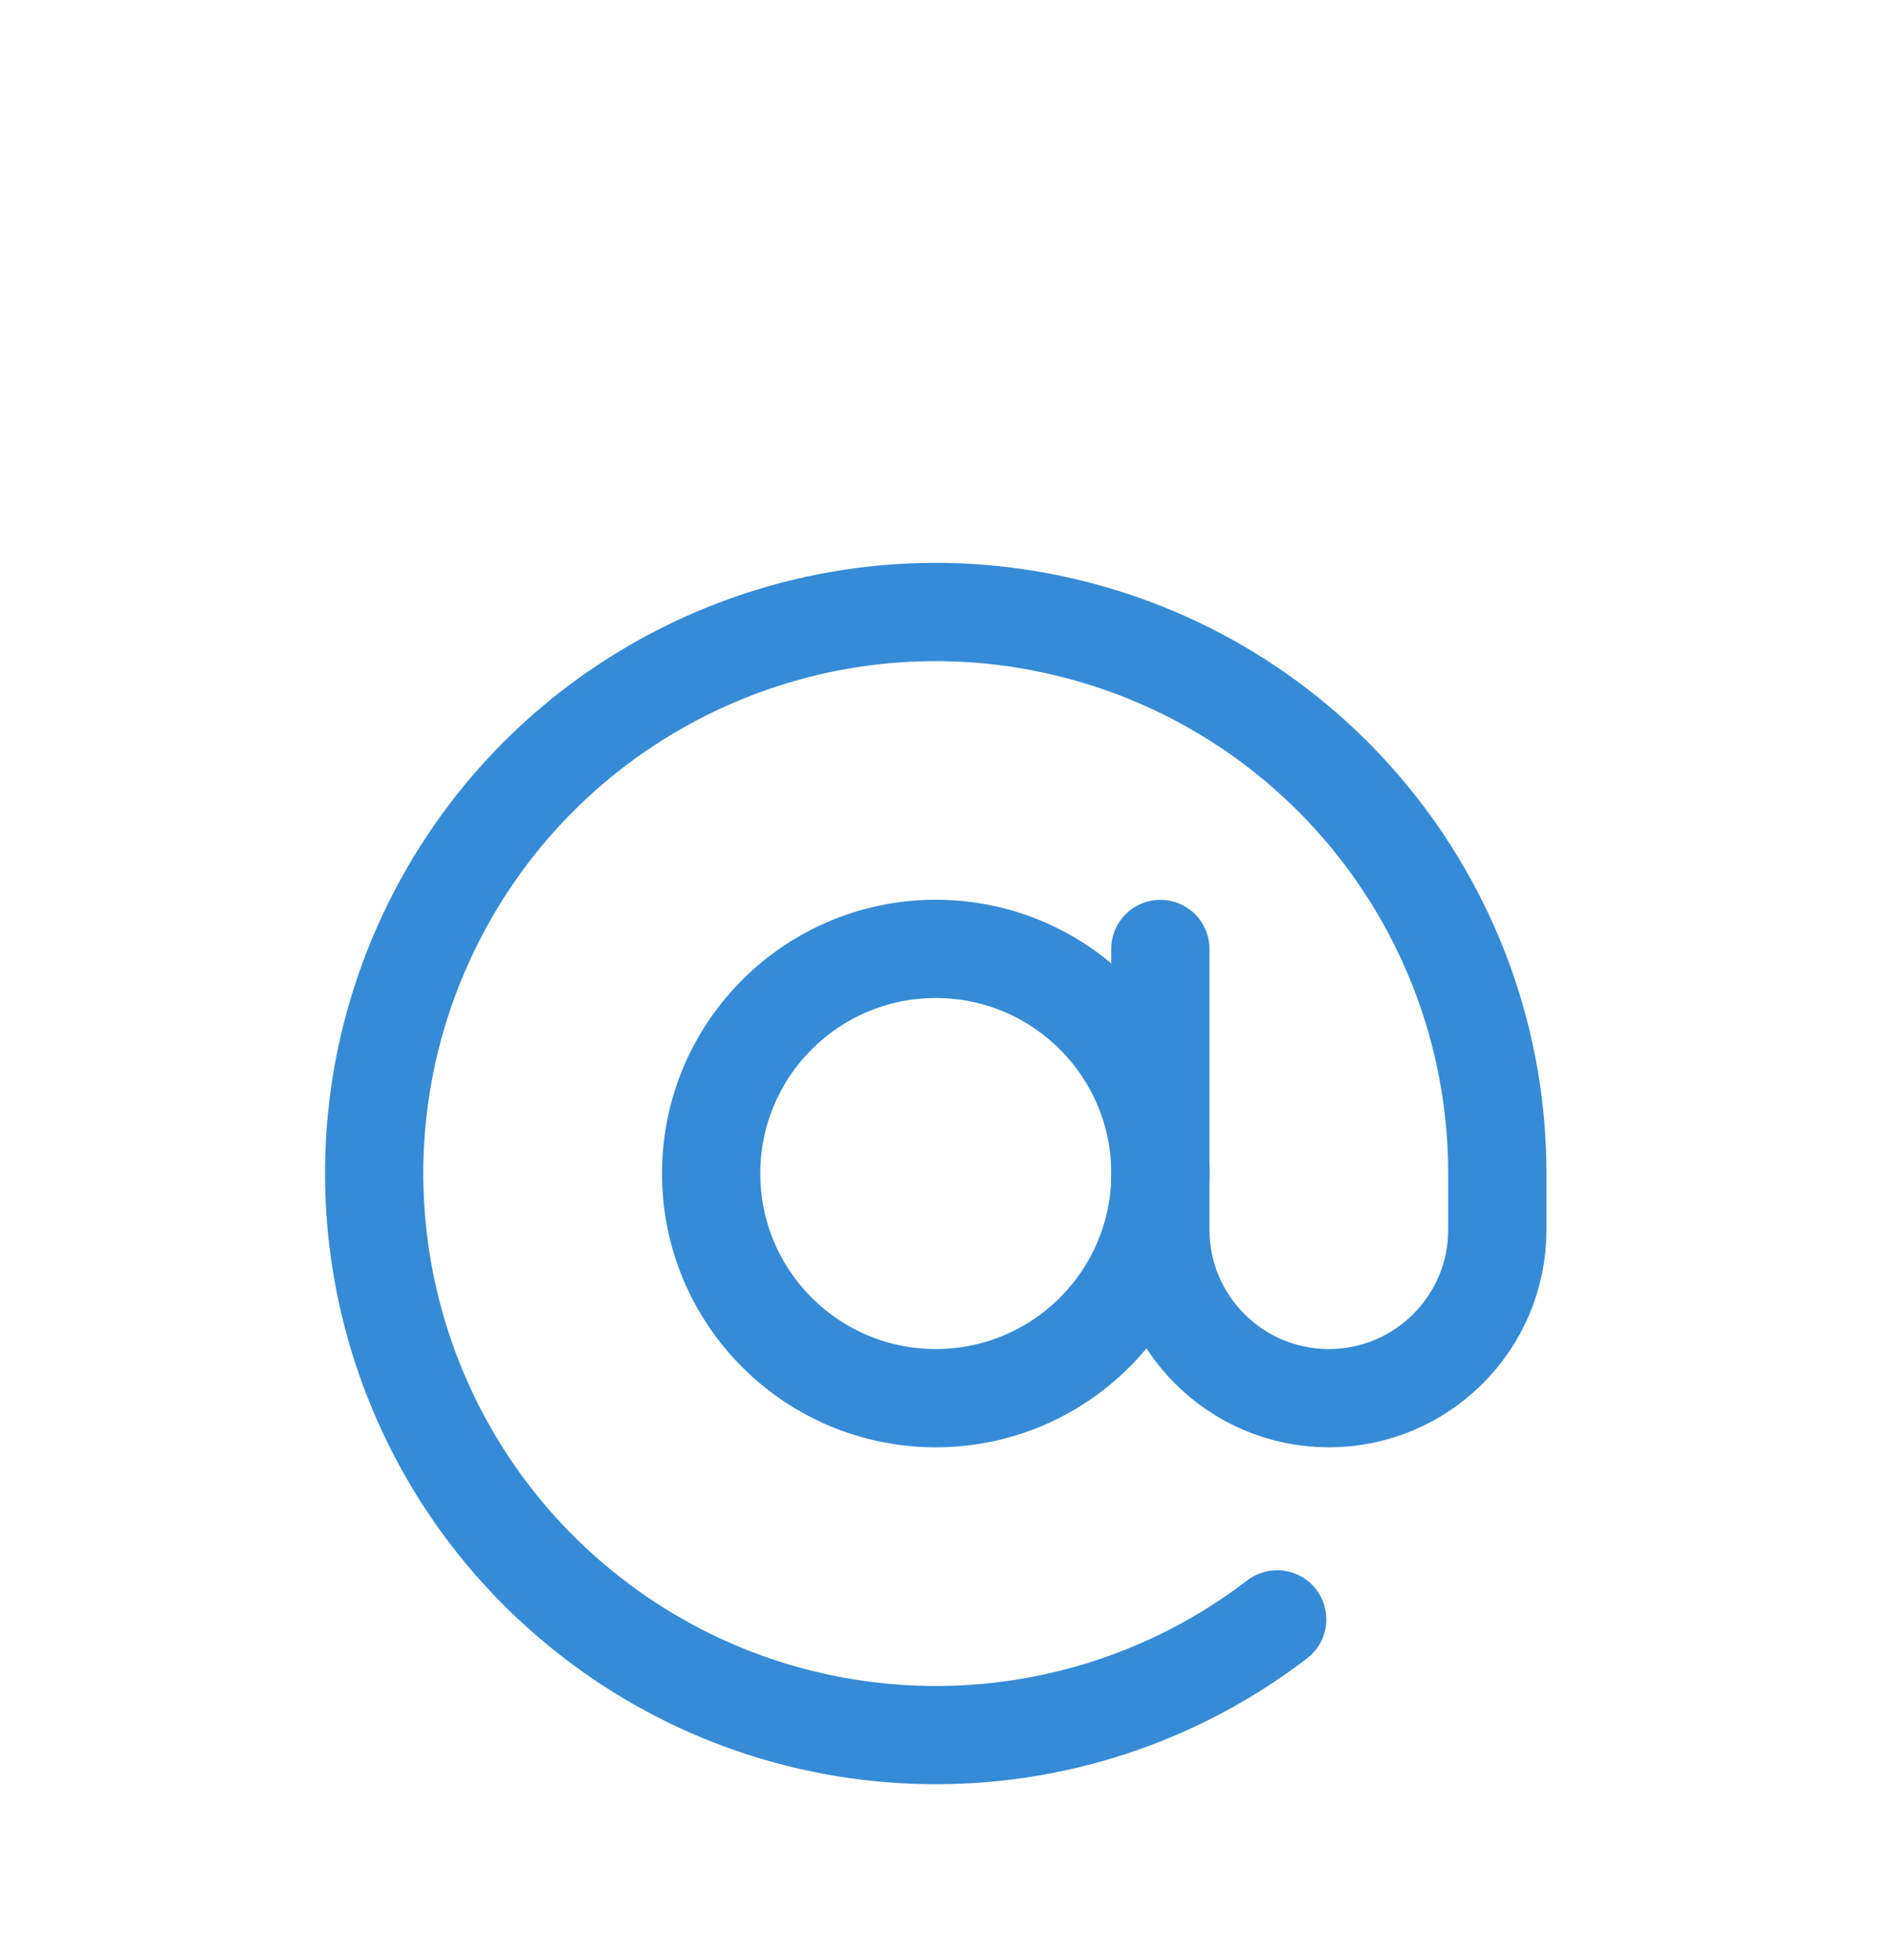 <?xml version="1.0" encoding="UTF-8" standalone="no"?>
<svg
        xmlns:dc="http://purl.org/dc/elements/1.1/"
        xmlns:cc="http://creativecommons.org/ns#"
        xmlns:rdf="http://www.w3.org/1999/02/22-rdf-syntax-ns#"
        xmlns="http://www.w3.org/2000/svg"
        xmlns:sodipodi="http://sodipodi.sourceforge.net/DTD/sodipodi-0.dtd"
        xmlns:inkscape="http://www.inkscape.org/namespaces/inkscape"
        width="65.631"
        height="67.981"
        viewBox="0 0 65.631 67.981"
        version="1.1"
        id="svg32"
        sodipodi:docname="icon-email-pill-avatar.svg"
        inkscape:version="0.92.4 (5da689c313, 2019-01-14)">
    <sodipodi:namedview
            pagecolor="#ffffff"
            bordercolor="#666666"
            borderopacity="1"
            objecttolerance="10"
            gridtolerance="10"
            guidetolerance="10"
            inkscape:pageopacity="0"
            inkscape:pageshadow="2"
            inkscape:window-width="2560"
            inkscape:window-height="1377"
            id="namedview34"
            showgrid="false"
            fit-margin-top="0"
            fit-margin-left="0"
            fit-margin-right="0"
            fit-margin-bottom="0"
            inkscape:zoom="13.882353"
            inkscape:cx="52.627789"
            inkscape:cy="30.525891"
            inkscape:window-x="1912"
            inkscape:window-y="-8"
            inkscape:window-maximized="1"
            inkscape:current-layer="svg32"/>
    <!-- Generator: Sketch 58 (84663) - https://sketch.com -->
    <title
            id="title2">at-sign
    </title>
    <desc
            id="desc4">Created with Sketch.
    </desc>
    <defs
            id="defs19">
        <filter
                x="-0.059"
                y="-0.079"
                width="1.118"
                height="1.158"
                filterUnits="objectBoundingBox"
                id="filter-1">
            <feOffset
                    dx="0"
                    dy="2"
                    in="SourceAlpha"
                    result="shadowOffsetOuter1"
                    id="feOffset6"/>
            <feGaussianBlur
                    stdDeviation="16"
                    in="shadowOffsetOuter1"
                    result="shadowBlurOuter1"
                    id="feGaussianBlur8"/>
            <feColorMatrix
                    values="0 0 0 0 0   0 0 0 0 0.474   0 0 0 0 1  0 0 0 0.241 0"
                    type="matrix"
                    in="shadowBlurOuter1"
                    result="shadowMatrixOuter1"
                    id="feColorMatrix10"/>
            <feMerge
                    id="feMerge16">
                <feMergeNode
                        in="shadowMatrixOuter1"
                        id="feMergeNode12"/>
                <feMergeNode
                        in="SourceGraphic"
                        id="feMergeNode14"/>
            </feMerge>
        </filter>
    </defs>
    <g
            style="fill:none;fill-rule:evenodd;stroke:#368bd6;stroke-width:1;stroke-linecap:round;stroke-linejoin:round"
            transform="matrix(3.409,0,0,3.409,-17679.973,-4776.936)"
            id="FTUE---User-list-suggestions">
        <g
                transform="translate(4748,1168)"
                id="Group-14-Copy-10">
            <g
                    style="filter:url(#filter-1)"
                    id="Web-Copy-6">
                <g
                        transform="translate(253,118)"
                        id="modal-copy">
                    <g
                            transform="translate(40,107)"
                            id="content">
                        <g
                                id="Group-43">
                            <g
                                    transform="translate(143,6)"
                                    id="Group-15-Copy-6">
                                <g
                                        transform="translate(5.5,6.5)"
                                        id="at-sign">
                                    <circle
                                            r="2.286"
                                            cy="5.714"
                                            cx="6.286"
                                            id="Oval"/>
                                    <path
                                            inkscape:connector-curvature="0"
                                            id="Path"
                                            d="M 8.571,3.429 V 6.286 C 8.571,7.232 9.339,8 10.286,8 11.232,8 12,7.232 12,6.286 V 5.714 C 12,3.059 10.17,0.753 7.584,0.15 4.998,-0.454 2.337,0.804 1.162,3.185 -0.014,5.566 0.606,8.443 2.658,10.129 4.709,11.815 7.652,11.866 9.76,10.251"/>
                                </g>
                            </g>
                        </g>
                    </g>
                </g>
            </g>
        </g>
    </g>
</svg>
